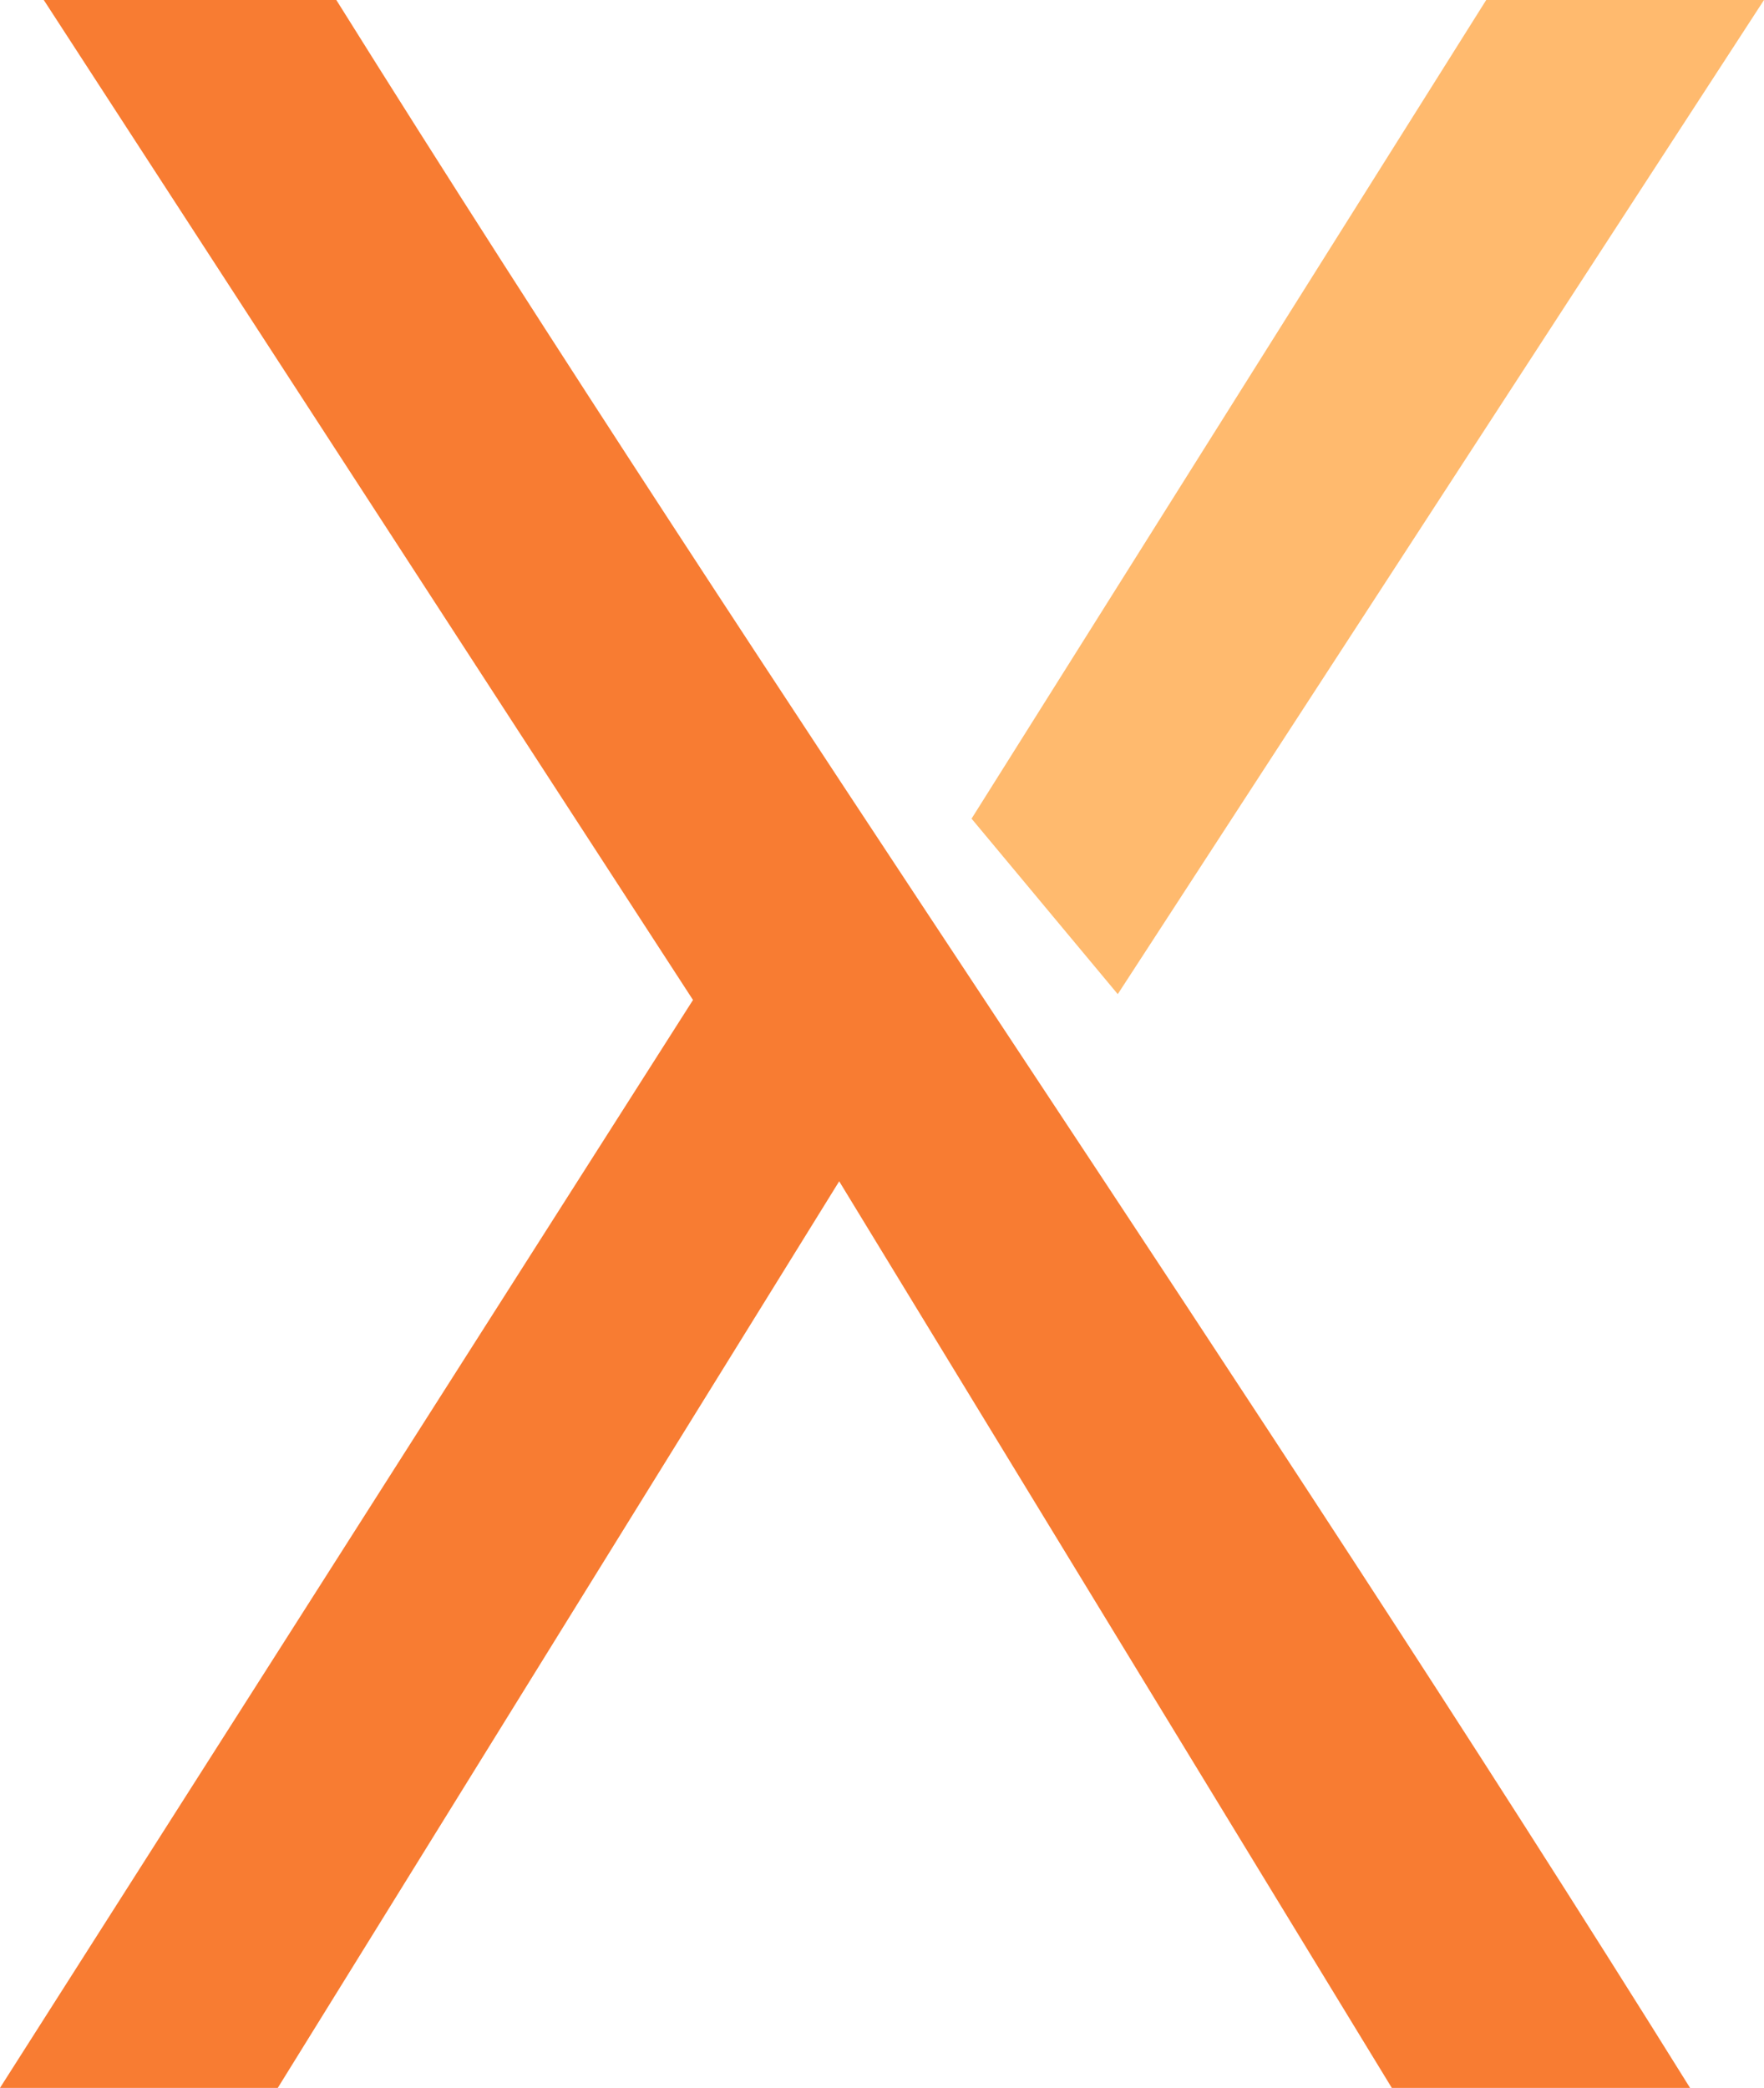 <?xml version="1.0" encoding="UTF-8" standalone="no"?>
<!-- <svg width="195.529" height="61.184" viewBox="0 0 51.734 16.188" xmlns="http://www.w3.org/2000/svg"> -->

<svg
   width="77.221"
   height="91.394"
   viewBox="0 0 13.621 16.121"
   version="1.1"
   id="svg4"
   sodipodi:docname="hax.svg"
   inkscape:version="1.3.2 (091e20ef0f, 2023-11-25)"
   xmlns:inkscape="http://www.inkscape.org/namespaces/inkscape"
   xmlns:sodipodi="http://sodipodi.sourceforge.net/DTD/sodipodi-0.dtd"
   xmlns="http://www.w3.org/2000/svg"
   xmlns:svg="http://www.w3.org/2000/svg">
  <defs
     id="defs4" />
  <sodipodi:namedview
     id="namedview4"
     pagecolor="#ffffff"
     bordercolor="#000000"
     borderopacity="0.25"
     inkscape:showpageshadow="2"
     inkscape:pageopacity="0.0"
     inkscape:pagecheckerboard="0"
     inkscape:deskcolor="#d1d1d1"
     inkscape:zoom="0.80203359"
     inkscape:cx="14.961967"
     inkscape:cy="165.20505"
     inkscape:window-width="1274"
     inkscape:window-height="2123"
     inkscape:window-x="1282"
     inkscape:window-y="5"
     inkscape:window-maximized="1"
     inkscape:current-layer="svg4" />
  <g
     id="g1"
     transform="translate(-38.113,-0.067)">
    <path
       style="font-size:85.333px;font-family:'Noto Sans';-inkscape-font-specification:'Noto Sans';white-space:pre;fill:#f87c32;fill-opacity:1;stroke-width:0.265"
       d="m 38.451,0.067 5.013,7.721 -5.351,8.4 h 2.145 l 4.335,-7 4.267,7 h 2.303 c -3.394,-5.446 -7.053,-10.681 -10.453,-16.121 z"
       id="path3" />
    <path
       style="font-size:85.333px;font-family:'Noto Sans';-inkscape-font-specification:'Noto Sans';white-space:pre;fill:#ffba6e;fill-opacity:1;stroke-width:0.265"
       d="m 46.744,7.743 4.99,-7.676 h -2.145 l -3.974,6.321 z"
       id="path4" />
  </g>
</svg>
